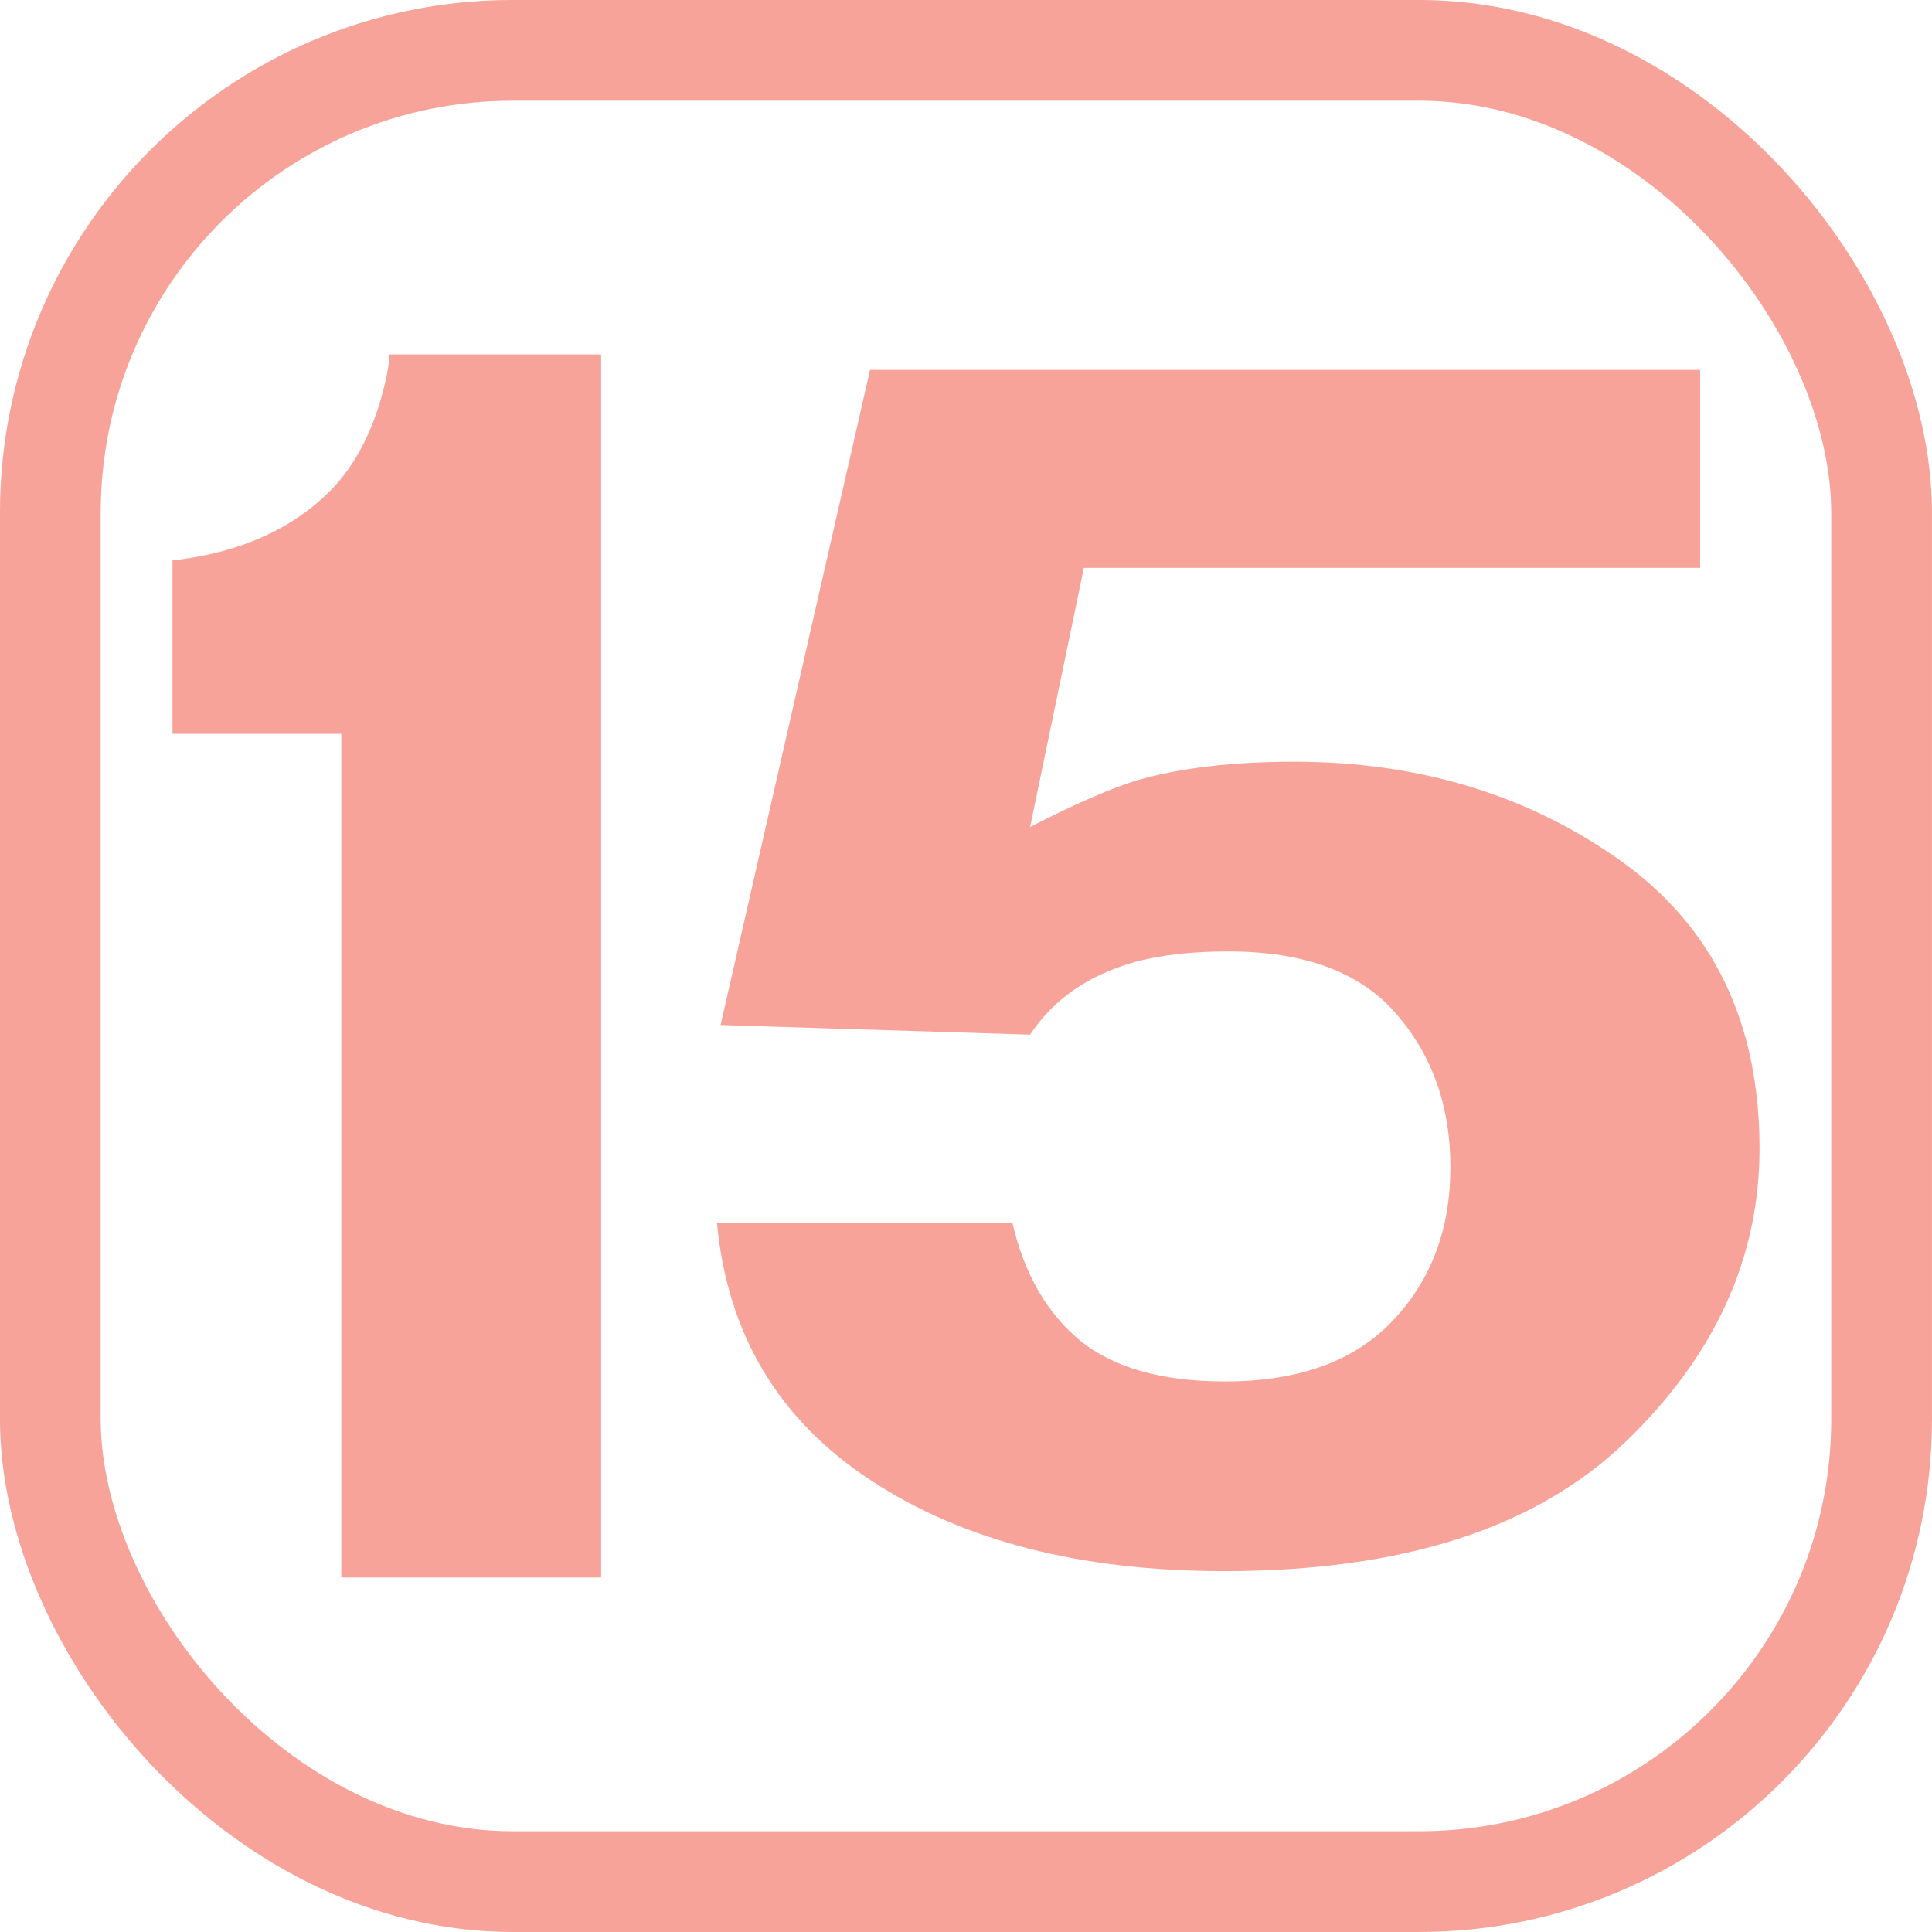 <?xml version="1.0" encoding="UTF-8"?>
<!DOCTYPE svg PUBLIC "-//W3C//DTD SVG 1.1//EN" "http://www.w3.org/Graphics/SVG/1.1/DTD/svg11.dtd">
<!-- Creator: CorelDRAW -->
<svg xmlns="http://www.w3.org/2000/svg" xml:space="preserve" width="19.182mm" height="19.182mm" version="1.1" style="shape-rendering:geometricPrecision; text-rendering:geometricPrecision; image-rendering:optimizeQuality; fill-rule:evenodd; clip-rule:evenodd"
viewBox="0 0 376.86 376.86"
 xmlns:xlink="http://www.w3.org/1999/xlink"
 xmlns:xodm="http://www.corel.com/coreldraw/odm/2003">
 <defs>
  <style type="text/css">
   <![CDATA[
    .str0 {stroke:#F7A399;stroke-width:19.65;stroke-miterlimit:22.926}
    .fil1 {fill:none}
    .fil0 {fill:#F7A399;fill-rule:nonzero}
   ]]>
  </style>
 </defs>
 <g id="Camada_x0020_1">
  <path class="fil0" d="M75.94 69.14c0,2.06 -0.63,5.25 -1.88,9.51 -2.2,7.13 -5.43,12.87 -9.69,17.13 -6.23,6.24 -14.31,10.41 -24.26,12.51 -1.75,0.36 -3.95,0.72 -6.46,1.03l0 33.82 32.92 0 0 164.57 50.69 0 0 -238.58 -41.31 0 0 0zm121.55 169.37l-57.64 0c2.02,21.71 12.02,38.44 30.01,50.24 17.99,11.84 40.95,17.72 68.94,17.72 34.76,0 60.82,-8.39 78.27,-25.21 17.45,-16.78 26.15,-35.88 26.15,-57.23 0,-24.58 -9.06,-43.29 -27.14,-56.16 -18.12,-12.87 -39.34,-19.29 -63.65,-19.29 -12.07,0 -22.25,1.21 -30.64,3.63 -4.98,1.53 -11.98,4.53 -20.86,9.11l10.49 -50.55 120.21 0 0 -38.62 -161.92 0 -29.15 127.79 60.37 1.88c4.57,-6.91 11.39,-11.62 20.45,-14.17 5.11,-1.39 11.17,-2.06 18.21,-2.06 14.84,0 25.79,4.04 32.79,12.2 7.04,8.12 10.54,18.08 10.54,29.87 0,12.02 -3.72,22.02 -11.21,29.92 -7.49,7.94 -18.39,11.89 -32.74,11.89 -12.38,0 -21.84,-2.69 -28.35,-8.03 -6.46,-5.38 -10.85,-13.01 -13.14,-22.92l0 0z"/>
  <rect class="fil1 str0" x="9.82" y="9.82" width="357.21" height="357.21" rx="90.21" ry="90.21"/>
 </g>
</svg>
